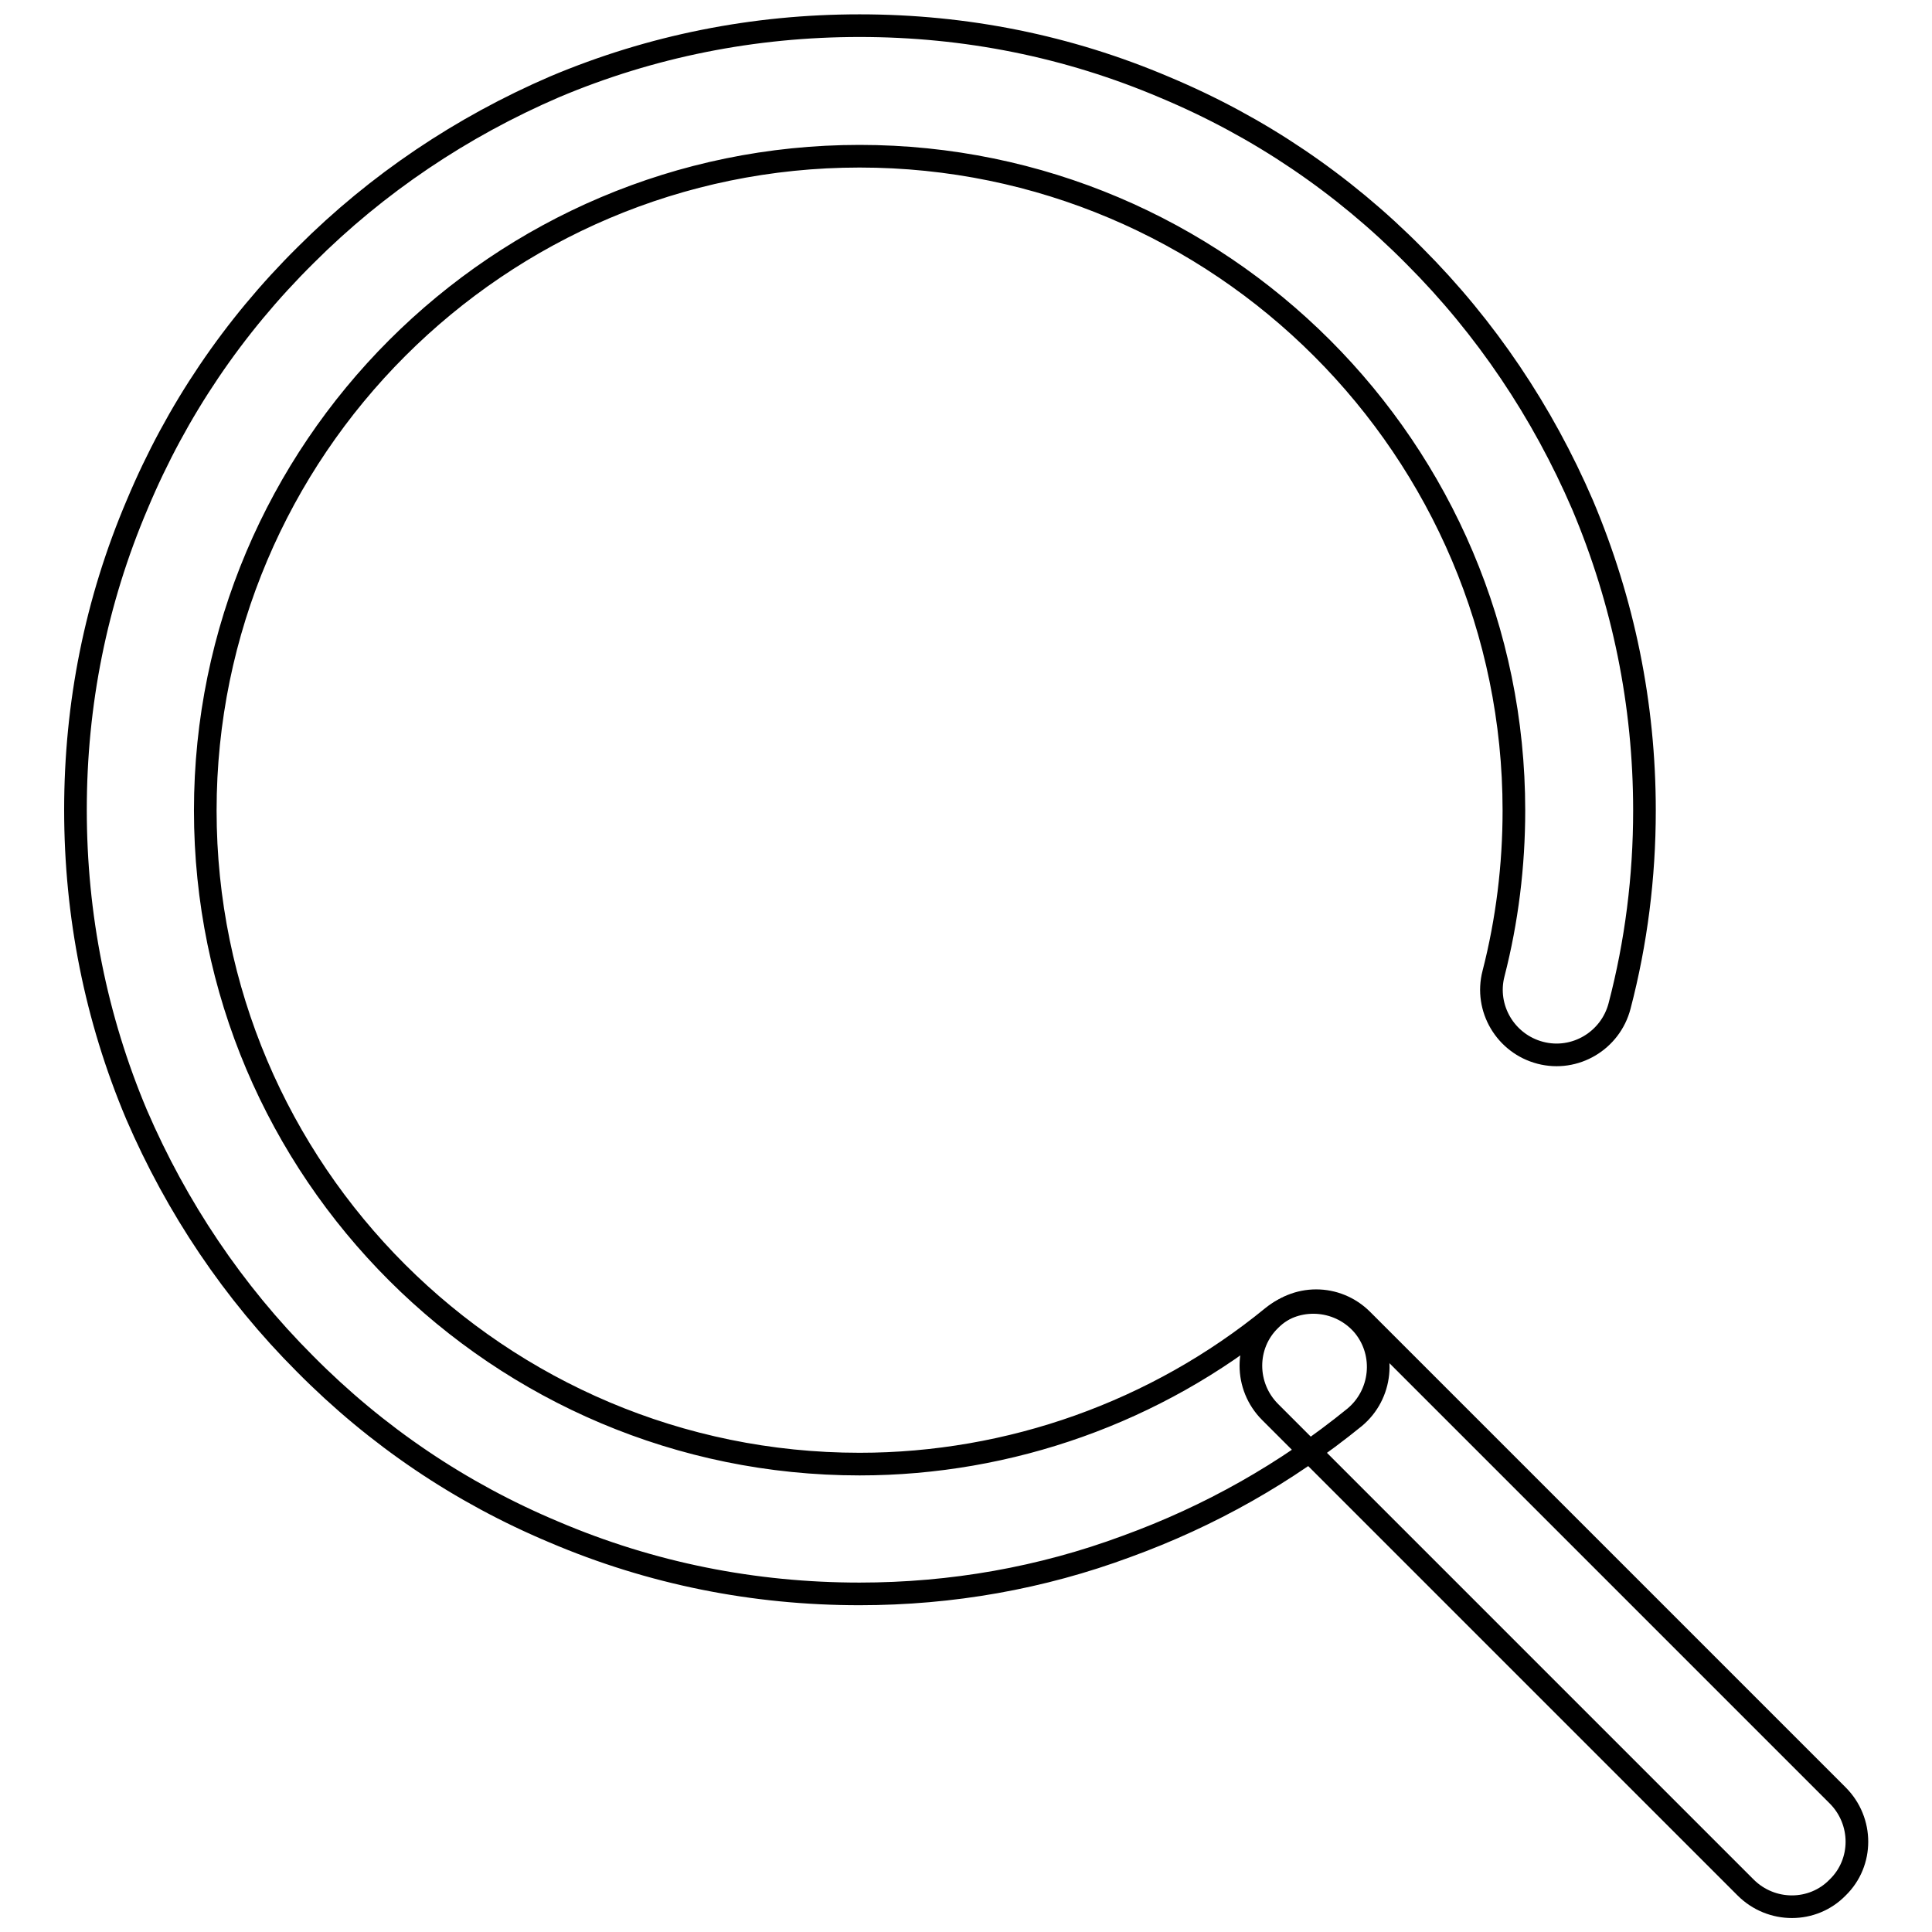 <?xml version="1.0" encoding="utf-8"?>
<!-- Svg Vector Icons : http://www.onlinewebfonts.com/icon -->
<!DOCTYPE svg PUBLIC "-//W3C//DTD SVG 1.1//EN" "http://www.w3.org/Graphics/SVG/1.1/DTD/svg11.dtd">
<svg version="1.1" xmlns="http://www.w3.org/2000/svg" xmlns:xlink="http://www.w3.org/1999/xlink" x="0px" y="0px" viewBox="0 0 256 256" enable-background="new 0 0 256 256" xml:space="preserve">
<g><g><path stroke-width="3" fill-opacity="0" stroke="#000000"  d="M113.9,211.2c-14,0-27.6-2.7-40.5-8.2c-12.4-5.2-23.5-12.7-33-22.3c-9.5-9.5-17-20.7-22.3-33c-5.4-12.8-8.1-26.4-8.1-40.4c0-14,2.7-27.6,8.2-40.5c5.2-12.4,12.7-23.5,22.3-33c9.5-9.5,20.7-17,33-22.3c12.8-5.4,26.4-8.1,40.4-8.1c14,0,27.6,2.7,40.5,8.2c12.4,5.2,23.5,12.7,33,22.3c9.5,9.5,17,20.7,22.3,33c5.4,12.8,8.2,26.4,8.2,40.5c0,8.8-1.1,17.5-3.3,25.9c-1.2,4.6-5.9,7.4-10.5,6.2c-4.6-1.2-7.4-5.9-6.2-10.5c1.8-7,2.7-14.3,2.7-21.6c0-47.8-38.9-86.7-86.7-86.7s-86.7,38.9-86.7,86.7S66.1,194,113.9,194c19.9,0,39.3-6.9,54.7-19.5c3.7-3,9.1-2.4,12.1,1.2c3,3.7,2.4,9.1-1.2,12.1c-9.1,7.4-19.2,13.1-30.2,17.1C138,209.1,126.1,211.2,113.9,211.2z"/><path stroke-width="3" fill-opacity="0" stroke="#000000"  d="M231.3,250.1l-63-63c-3.4-3.4-3.4-8.9,0-12.2l0,0c3.4-3.4,8.8-3.4,12.2,0l63,63c3.4,3.4,3.4,8.9,0,12.2l0,0C240.2,253.5,234.7,253.5,231.3,250.1z"/></g></g>
</svg>